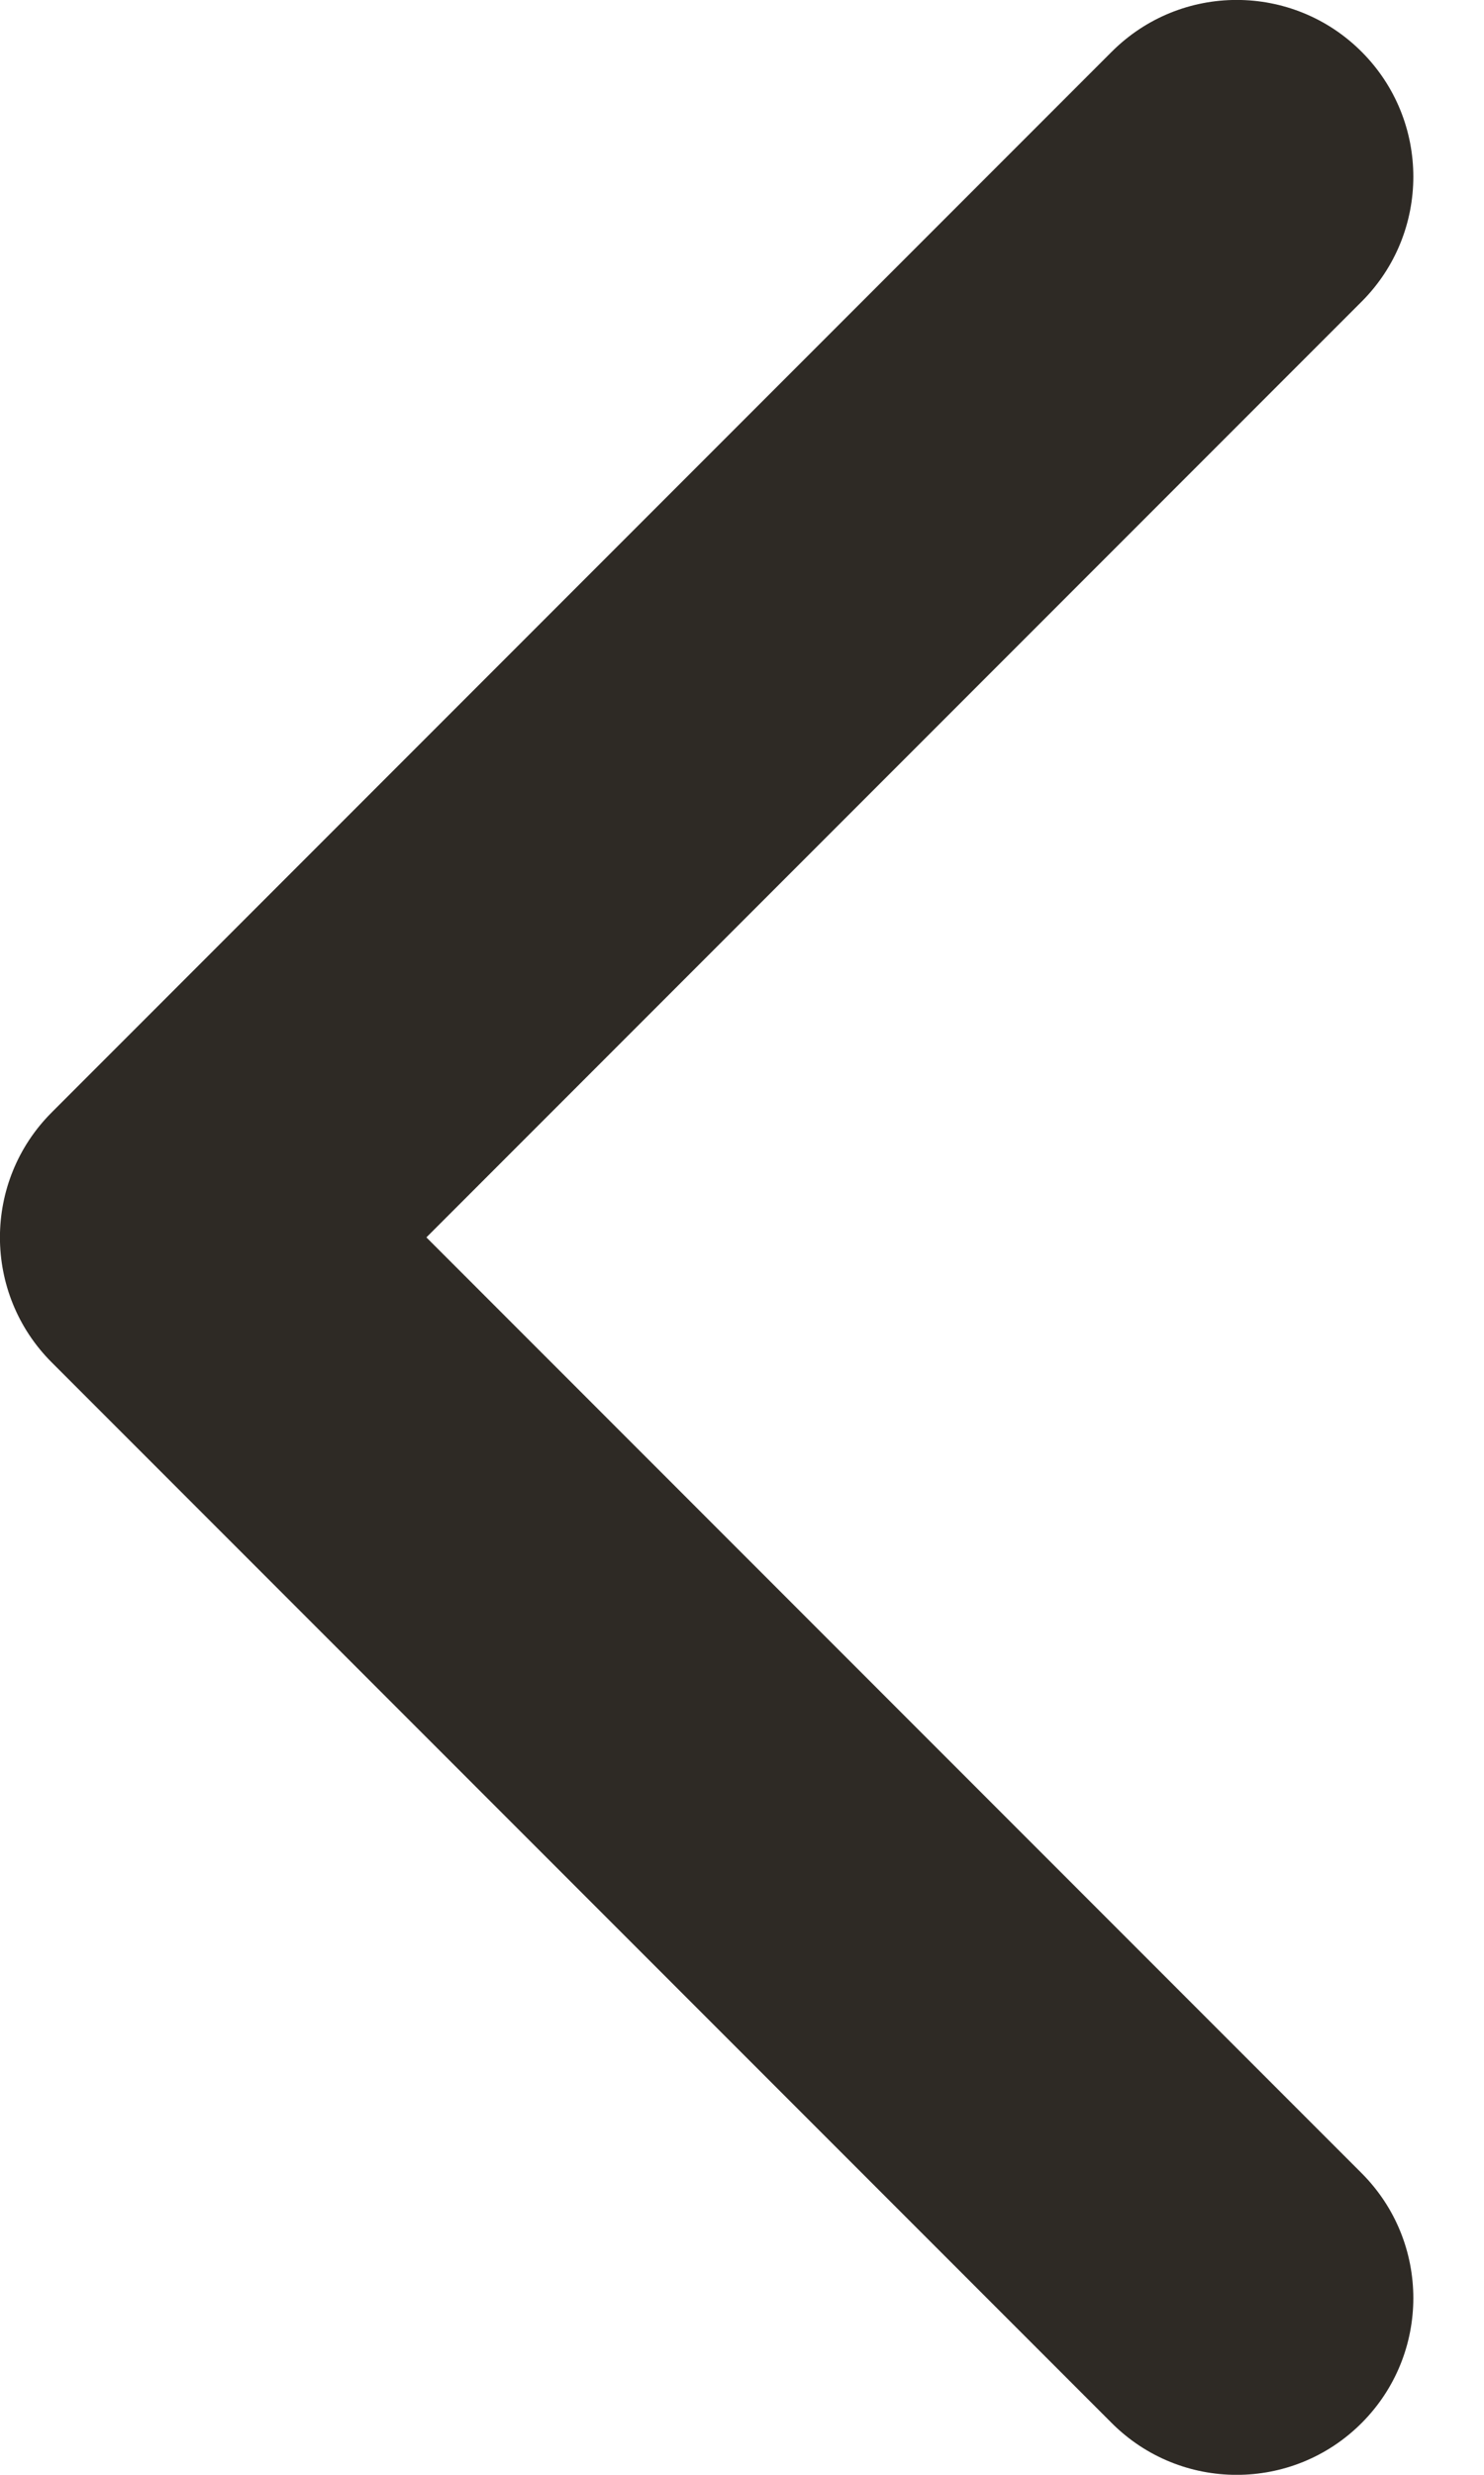 <svg width="6" height="10" viewBox="0 0 6 10" fill="none" xmlns="http://www.w3.org/2000/svg">
<path fill-rule="evenodd" clip-rule="evenodd" d="M0.209 5.505C-0.07 5.226 -0.07 4.774 0.209 4.495L4.495 0.209C4.774 -0.07 5.226 -0.07 5.505 0.209C5.784 0.488 5.784 0.94 5.505 1.219L1.724 5L5.505 8.781C5.784 9.06 5.784 9.512 5.505 9.791C5.226 10.07 4.774 10.07 4.495 9.791L0.209 5.505Z" fill="#2E2A25"/>
</svg>
